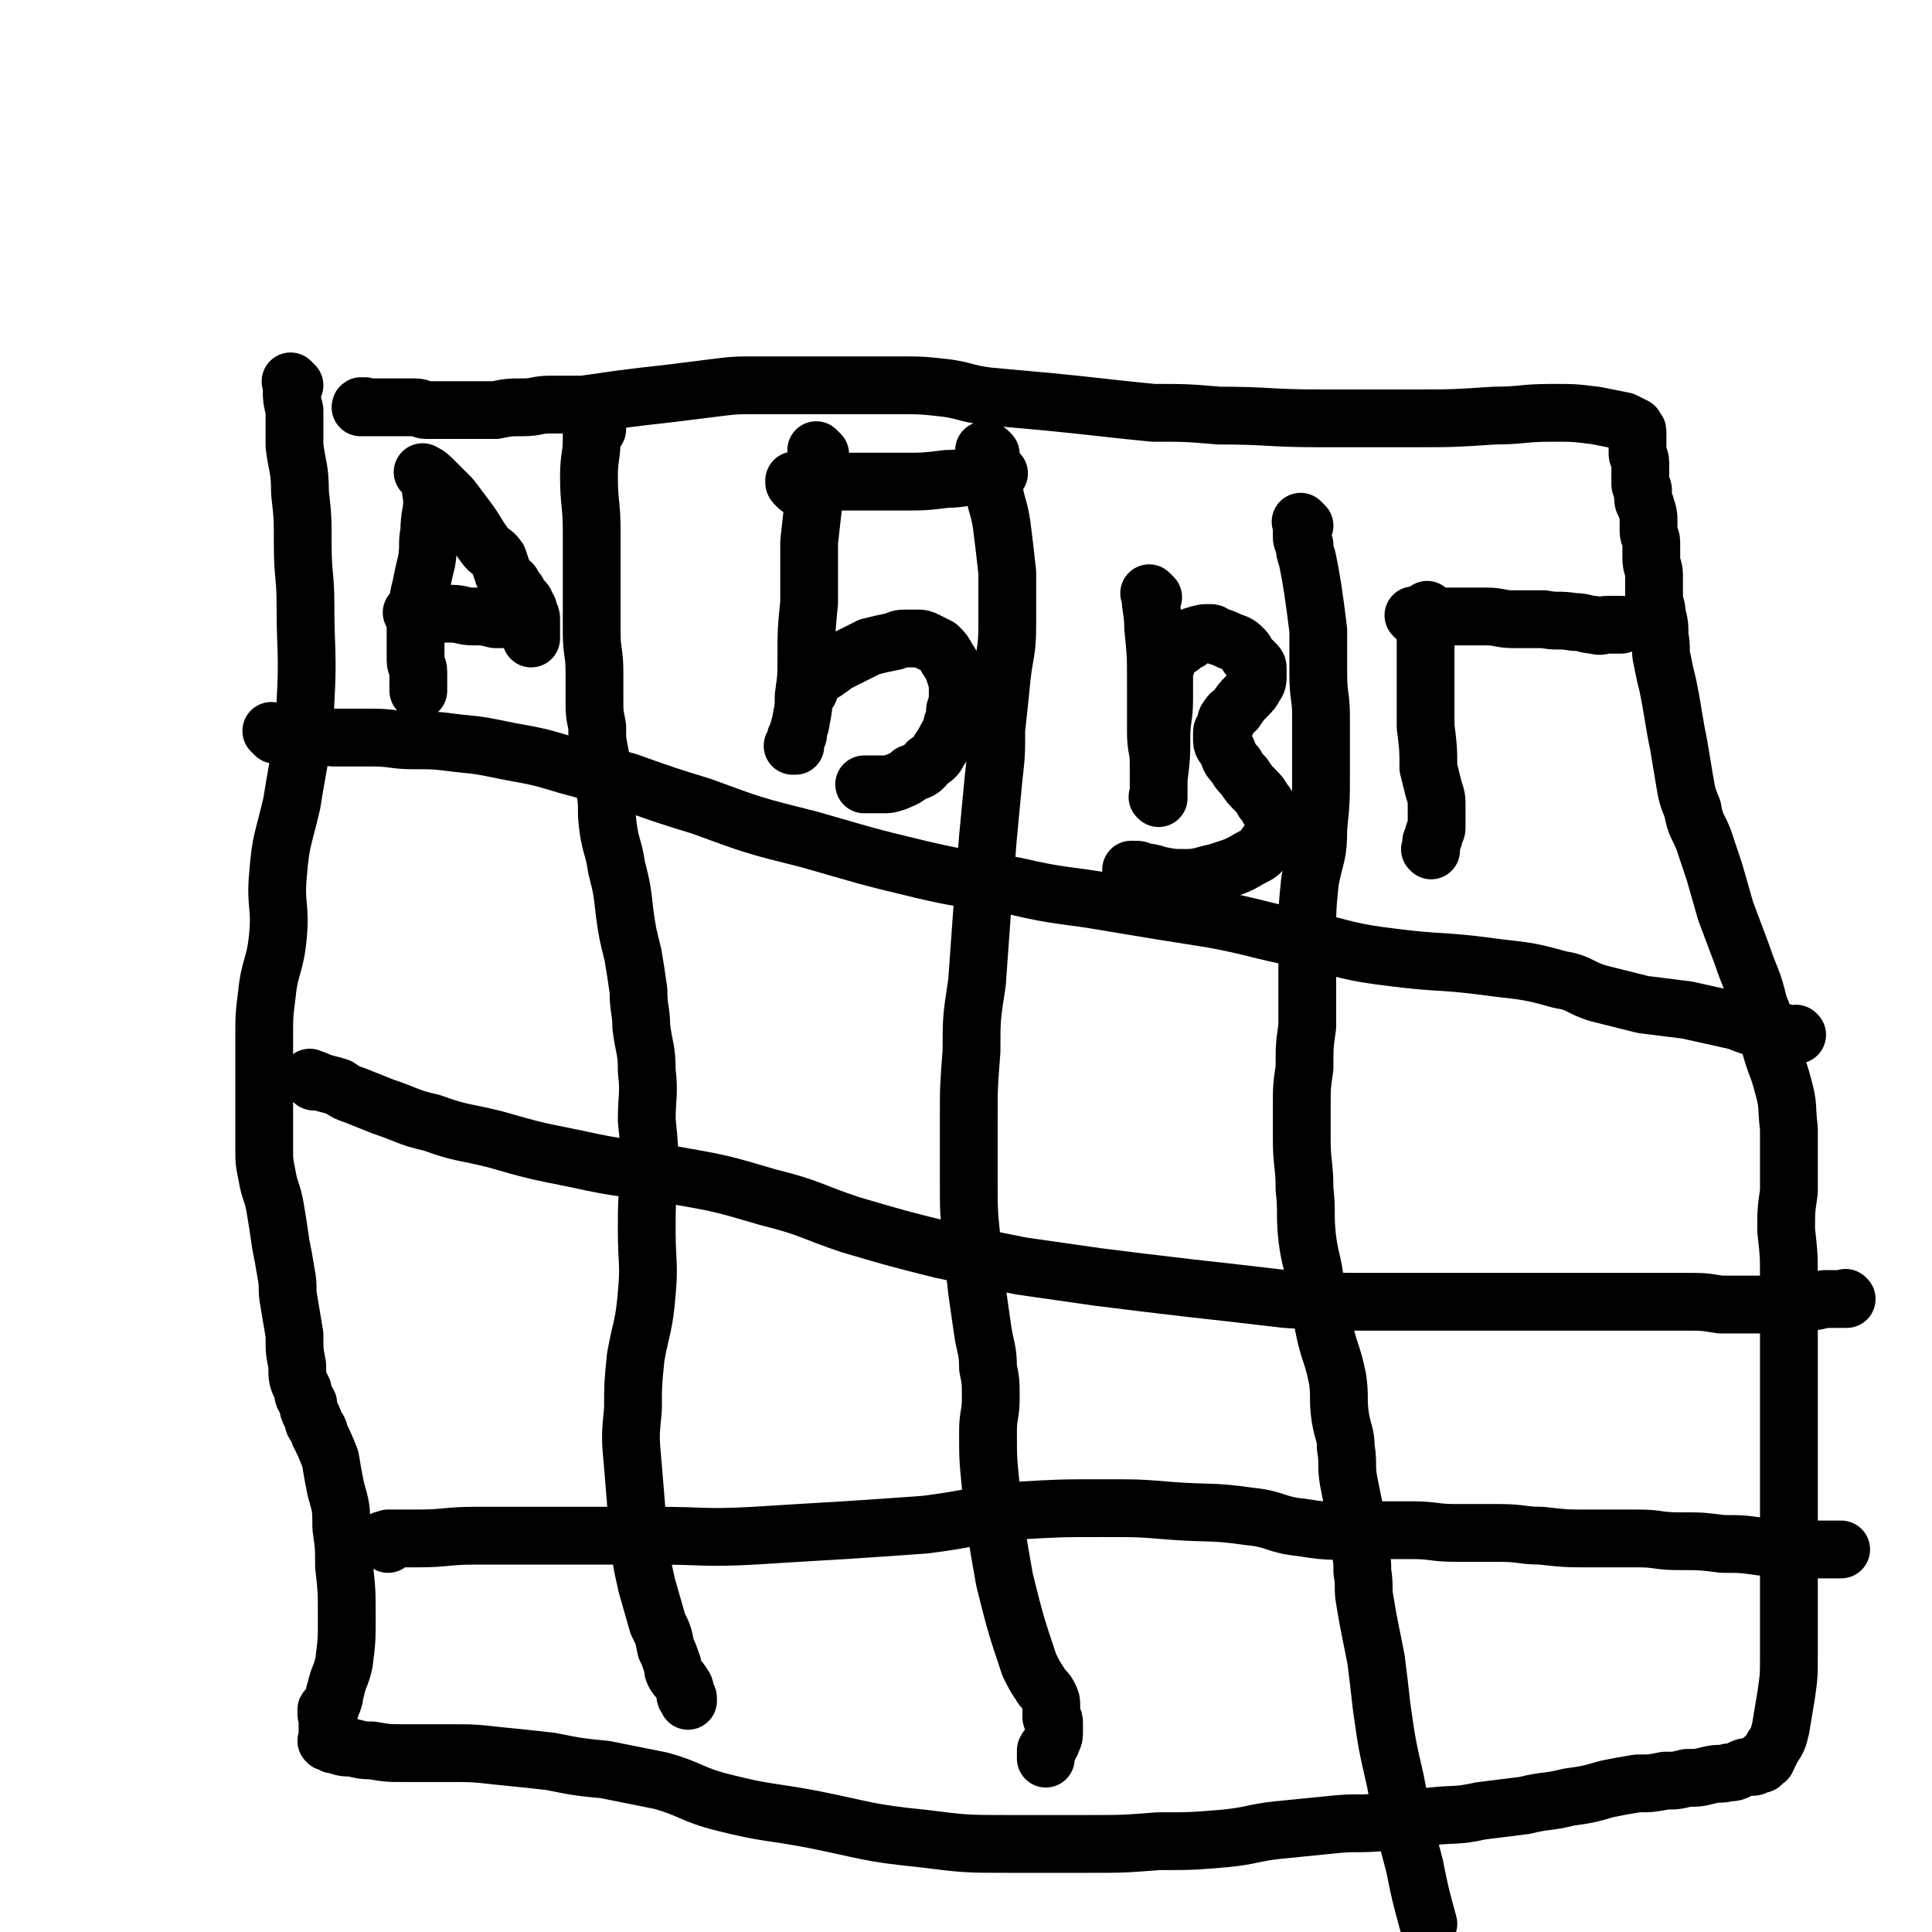 <svg viewBox='0 0 702 702' version='1.1' xmlns='http://www.w3.org/2000/svg' xmlns:xlink='http://www.w3.org/1999/xlink'><g fill='none' stroke='#000000' stroke-width='21' stroke-linecap='round' stroke-linejoin='round'><path d='M107,140c-1,-1 -1,-1 -1,-1 -1,-1 0,0 0,0 0,0 0,0 0,0 0,0 0,0 0,0 -1,-1 0,0 0,0 0,0 0,0 0,0 0,2 0,2 0,3 0,3 0,3 1,7 0,6 0,6 0,13 1,8 2,8 2,17 1,9 1,9 1,19 0,11 1,11 1,22 0,17 1,17 0,35 -1,18 -2,18 -5,37 -3,13 -4,13 -5,26 -1,11 1,11 0,22 -1,11 -3,11 -4,21 -1,8 -1,8 -1,16 0,8 0,8 0,16 0,6 0,6 0,13 0,5 0,5 0,11 0,5 0,5 1,10 1,6 2,6 3,12 1,6 1,6 2,13 1,5 1,5 2,11 1,5 0,5 1,10 1,6 1,6 2,12 0,6 0,6 1,11 0,5 0,5 2,9 0,3 1,3 2,5 0,2 0,2 1,4 1,2 1,2 1,3 1,2 2,2 2,4 2,4 2,4 4,9 1,6 1,6 2,11 2,7 2,7 2,14 1,7 1,7 1,14 1,9 1,9 1,19 0,8 0,8 -1,16 -1,5 -2,5 -3,10 -1,2 0,2 -1,4 0,1 -1,1 -1,2 0,1 0,1 0,1 0,0 -1,0 -1,0 -1,0 0,1 0,1 0,0 0,0 0,0 0,0 0,0 0,0 -1,-1 0,0 0,0 0,0 0,0 0,0 0,0 0,0 0,0 -1,-1 0,0 0,0 0,0 0,0 0,0 0,0 0,0 0,0 -1,-1 0,0 0,0 0,0 0,0 0,0 0,0 0,-1 0,0 -1,1 0,1 0,3 0,2 0,2 0,3 0,1 0,1 0,2 0,0 0,0 0,1 0,1 0,1 0,1 0,1 0,1 0,1 0,0 0,0 0,0 0,0 0,0 0,0 -1,-1 0,0 0,0 1,0 1,0 1,0 1,1 1,1 2,1 3,1 3,1 6,1 4,1 4,1 7,1 6,1 6,1 12,1 7,0 7,0 15,0 10,0 10,0 19,1 10,1 10,1 19,2 10,2 10,2 20,3 10,2 10,2 20,4 11,3 11,5 23,8 16,4 16,3 32,6 20,4 20,5 40,7 16,2 16,2 32,2 14,0 14,0 28,0 13,0 13,0 26,-1 12,0 12,0 24,-1 10,-1 10,-2 19,-3 10,-1 10,-1 20,-2 9,-1 9,0 19,-1 8,-1 8,-1 17,-2 9,-1 9,0 18,-2 8,-1 8,-1 16,-2 8,-2 8,-1 16,-3 7,-1 7,-1 14,-3 5,-1 5,-1 11,-2 5,0 5,0 10,-1 4,0 4,0 8,-1 4,0 4,0 8,-1 4,-1 4,0 7,-1 2,0 2,0 4,-1 2,-1 2,-1 4,-1 1,-1 1,0 1,0 1,0 1,-1 1,-1 1,0 1,0 1,0 1,0 1,0 1,0 0,0 0,0 0,0 1,-1 1,-1 1,-1 0,0 0,0 0,0 0,0 0,-1 0,-1 -1,0 0,1 0,1 0,0 0,0 0,0 0,0 0,-1 0,-1 -1,0 0,1 0,1 0,0 0,0 0,0 0,0 0,-1 0,-1 -1,0 0,1 0,1 0,0 0,0 0,0 0,0 -1,0 0,-1 0,0 1,1 1,0 1,-2 1,-2 2,-4 2,-3 2,-3 3,-7 1,-6 1,-6 2,-12 1,-7 1,-7 1,-15 0,-7 0,-7 0,-14 0,-7 0,-7 0,-15 0,-8 0,-8 0,-15 0,-9 0,-9 0,-18 0,-8 0,-8 0,-17 0,-9 0,-9 0,-18 0,-10 0,-10 0,-19 0,-10 0,-10 0,-20 0,-9 0,-9 -1,-18 0,-7 0,-7 1,-14 0,-6 0,-6 0,-11 0,-6 0,-6 0,-12 -1,-8 0,-8 -2,-15 -2,-8 -3,-8 -5,-16 -2,-7 -1,-7 -4,-14 -2,-9 -3,-9 -6,-18 -3,-8 -3,-8 -6,-16 -2,-7 -2,-7 -4,-14 -2,-6 -2,-6 -4,-12 -2,-5 -3,-5 -4,-11 -2,-5 -2,-5 -3,-11 -1,-6 -1,-6 -2,-12 -1,-5 -1,-5 -2,-11 -1,-6 -1,-6 -2,-11 -1,-4 -1,-4 -2,-9 -1,-4 0,-4 -1,-9 0,-4 0,-4 -1,-8 0,-3 -1,-3 -1,-7 0,-4 0,-4 0,-7 0,-3 -1,-3 -1,-6 0,-3 0,-3 0,-6 0,-2 -1,-2 -1,-4 0,-2 0,-2 0,-4 0,-2 0,-2 -1,-5 0,-1 -1,-1 -1,-3 0,-1 0,-1 0,-3 0,-1 -1,-1 -1,-2 0,-1 0,-1 0,-3 0,-1 0,-1 0,-3 0,-1 0,-1 0,-2 0,-2 -1,-2 -1,-3 0,-1 0,-1 0,-2 0,-1 0,-1 0,-1 0,0 0,0 0,-1 0,0 0,0 0,-1 0,0 0,0 0,-1 0,0 0,0 0,-1 0,0 0,-1 0,-1 0,-1 0,0 -1,-1 0,0 0,0 0,0 0,0 0,0 0,0 -1,-1 0,0 0,0 0,0 0,0 0,0 0,0 0,0 0,0 -1,-1 0,0 0,0 0,0 0,0 0,0 0,0 0,0 0,0 -1,-1 0,0 0,0 0,0 0,0 0,-1 0,0 0,0 0,0 -2,-1 -2,-1 -4,-2 -5,-1 -5,-1 -10,-2 -8,-1 -8,-1 -16,-1 -11,0 -11,1 -21,1 -15,1 -15,1 -29,1 -18,0 -18,0 -35,0 -18,0 -18,-1 -36,-1 -12,-1 -12,-1 -24,-1 -10,-1 -10,-1 -19,-2 -9,-1 -9,-1 -19,-2 -11,-1 -11,-1 -22,-2 -8,-1 -8,-2 -15,-3 -9,-1 -9,-1 -18,-1 -10,0 -10,0 -19,0 -9,0 -9,0 -17,0 -8,0 -8,0 -15,0 -8,0 -8,0 -16,1 -8,1 -8,1 -16,2 -9,1 -9,1 -17,2 -7,1 -7,1 -14,2 -6,0 -6,0 -12,0 -5,0 -5,1 -10,1 -5,0 -5,0 -10,1 -5,0 -5,0 -9,0 -4,0 -4,0 -7,0 -2,0 -2,0 -4,0 -3,0 -3,0 -5,0 -2,0 -2,-1 -4,-1 -3,0 -3,0 -6,0 -2,0 -2,0 -4,0 -1,0 -1,0 -2,0 -1,0 -1,0 -2,0 0,0 0,0 -1,0 -1,0 -1,0 -2,0 0,0 0,0 0,0 -1,0 -1,0 -1,0 0,0 0,0 0,0 0,0 0,0 0,0 -1,-1 0,0 0,0 0,0 0,0 0,0 0,0 0,0 0,0 -1,-1 0,0 0,0 0,0 -1,0 -1,0 0,0 0,0 0,0 0,0 0,0 -1,0 0,-1 1,0 1,0 0,0 -1,0 -1,0 '/><path d='M217,156c-1,-1 -1,-1 -1,-1 -1,-1 0,0 0,0 0,0 0,0 0,0 0,0 0,0 0,0 -1,-1 -1,0 -1,0 0,2 0,2 0,4 0,7 -1,7 -1,14 0,10 1,10 1,20 0,10 0,10 0,19 0,9 0,9 0,18 0,7 1,7 1,14 0,5 0,5 0,10 0,5 0,5 1,10 0,5 0,5 1,10 1,7 1,7 2,14 1,6 0,6 1,13 1,7 2,7 3,14 2,8 2,8 3,17 1,7 1,7 3,15 1,6 1,6 2,13 0,7 1,7 1,13 1,8 2,8 2,16 1,9 0,9 0,18 1,10 1,10 1,19 -1,11 -1,11 -1,21 0,12 1,12 0,23 -1,12 -2,12 -4,23 -1,10 -1,10 -1,19 -1,10 -1,10 0,21 1,12 1,12 2,25 1,9 1,9 3,18 2,7 2,7 4,14 2,4 2,4 3,9 1,2 1,2 2,5 1,2 0,2 1,4 1,2 2,2 3,4 1,1 1,2 1,3 0,0 0,1 0,1 0,1 1,0 1,1 0,0 0,0 0,1 0,0 0,0 0,0 0,0 0,0 0,0 '/><path d='M360,165c-1,-1 -1,-1 -1,-1 -1,-1 -1,0 -1,0 0,0 0,0 0,0 0,0 0,0 0,0 -1,-1 0,0 0,0 1,2 0,2 1,4 1,4 1,4 2,9 1,7 2,7 3,14 1,8 1,8 2,17 0,9 0,9 0,19 0,10 -1,10 -2,19 -1,10 -1,10 -2,19 0,9 0,9 -1,18 -1,10 -1,11 -2,21 -1,13 -1,13 -2,25 -1,14 -1,14 -2,28 -2,13 -2,13 -2,25 -1,13 -1,13 -1,25 0,11 0,11 0,22 0,11 0,11 1,21 1,10 1,10 2,19 1,7 1,7 2,14 1,7 2,7 2,14 1,5 1,5 1,11 0,6 -1,6 -1,12 0,10 0,10 1,20 2,17 2,17 5,34 4,16 4,16 9,31 2,4 2,4 4,7 1,2 2,2 3,4 1,2 1,2 1,4 0,1 0,1 0,2 0,1 0,1 0,1 0,0 0,0 0,0 0,1 0,1 0,1 0,0 0,0 0,0 1,1 1,1 1,2 0,1 0,1 0,3 0,2 0,2 -1,4 0,1 -1,1 -2,3 0,1 0,1 0,2 0,1 0,1 0,1 '/><path d='M474,191c-1,-1 -1,-1 -1,-1 -1,-1 0,0 0,0 0,1 0,1 0,2 0,1 0,1 0,3 0,1 0,1 1,3 0,2 0,2 1,5 1,5 1,5 2,11 1,7 1,7 2,15 0,8 0,8 0,16 0,8 1,8 1,15 0,10 0,10 0,21 0,10 0,10 -1,20 0,10 -1,9 -3,19 -1,10 -1,10 -1,20 0,8 0,8 0,17 0,8 0,8 0,16 -1,7 -1,7 -1,15 -1,7 -1,7 -1,14 0,6 0,6 0,12 0,9 1,9 1,18 1,9 0,9 1,18 1,8 2,8 3,17 2,8 2,8 3,15 2,10 3,9 5,19 1,7 0,7 1,14 1,6 2,6 2,11 1,6 0,6 1,12 1,5 1,5 2,10 1,3 1,3 1,6 1,4 1,4 1,8 1,5 1,5 1,9 1,6 0,6 1,11 1,6 1,6 2,11 1,5 1,5 2,10 1,8 1,8 2,17 2,14 2,14 5,27 3,16 3,16 7,31 2,10 2,10 5,21 '/><path d='M100,267c-1,-1 -1,-1 -1,-1 -1,-1 0,0 0,0 2,0 2,0 4,0 3,0 3,0 5,0 7,1 7,1 13,2 7,0 7,0 14,0 8,0 8,1 15,1 8,0 8,0 16,1 10,1 9,1 19,3 11,2 11,2 21,5 11,3 11,3 22,6 14,5 14,5 27,9 19,7 19,7 39,12 21,6 20,6 41,11 17,4 17,3 34,6 17,4 18,3 35,6 18,3 18,3 37,6 16,3 16,4 32,7 17,4 17,5 34,7 16,2 16,1 32,3 14,2 14,1 28,5 7,1 7,3 14,5 8,2 8,2 16,4 8,1 8,1 16,2 9,2 9,2 18,4 5,2 5,2 10,3 3,1 3,0 6,1 2,0 2,1 3,1 1,0 1,0 2,0 1,0 1,0 1,0 0,0 0,0 0,0 0,0 0,0 0,0 -1,-1 0,0 0,0 0,0 0,0 0,0 0,0 0,0 0,0 -1,-1 0,0 0,0 0,0 0,0 0,0 0,0 0,0 0,0 -1,-1 0,0 0,0 0,0 0,0 0,0 0,0 0,0 0,0 -1,-1 0,0 0,0 '/><path d='M114,393c-1,-1 -1,-1 -1,-1 -1,-1 0,0 0,0 0,0 0,0 0,0 0,0 0,0 0,0 -1,-1 0,0 0,0 0,0 0,0 0,0 0,0 -1,-1 0,0 1,0 1,0 3,1 3,1 4,1 7,2 3,2 3,2 6,3 5,2 5,2 10,4 9,3 9,4 18,6 11,4 11,3 23,6 14,4 14,4 29,7 18,4 18,3 36,6 17,3 17,3 34,8 16,4 15,5 30,10 17,5 17,5 33,9 14,3 14,3 29,6 14,2 14,2 28,4 16,2 16,2 33,4 18,2 18,2 35,4 15,1 15,1 31,1 12,0 12,0 24,0 11,0 11,0 21,0 10,0 10,0 20,0 8,0 8,0 16,0 7,0 7,0 13,0 5,0 5,0 10,0 5,0 5,0 10,0 7,0 7,0 13,1 6,0 6,0 11,0 5,0 5,0 9,0 5,0 5,-1 9,-1 5,0 5,0 9,-1 2,0 2,0 4,0 1,0 1,0 2,0 0,0 0,0 1,0 1,0 1,0 1,0 0,0 0,0 0,0 0,0 0,0 0,0 -1,-1 0,0 0,0 '/><path d='M141,561c-1,-1 -1,-1 -1,-1 -1,-1 -1,0 -1,0 0,0 0,0 0,0 0,0 0,0 0,0 0,0 -1,0 0,0 0,-1 1,0 2,-1 5,0 5,0 11,0 10,0 10,-1 21,-1 15,0 15,0 31,0 17,0 17,0 34,0 18,0 18,1 36,0 16,-1 16,-1 33,-2 15,-1 15,-1 29,-2 16,-2 16,-3 32,-5 17,-1 17,-1 33,-1 13,0 13,0 25,1 14,1 14,0 28,2 10,1 9,3 19,4 12,2 12,1 24,1 8,0 8,0 16,0 8,0 8,1 16,1 8,0 8,0 16,0 8,0 8,1 15,1 9,1 9,1 18,1 9,0 9,0 17,0 8,0 7,1 15,1 8,0 8,0 16,1 7,0 7,0 14,1 6,0 6,1 12,1 4,0 4,0 8,0 2,0 2,0 4,0 1,0 1,0 2,0 1,0 1,0 2,0 0,0 0,0 1,0 0,0 0,0 0,0 '/><path d='M159,177c-1,-1 -1,-1 -1,-1 -1,-1 0,0 0,0 0,0 0,0 0,0 0,0 0,0 0,0 -1,-1 0,0 0,0 0,0 0,0 0,0 0,0 0,0 0,0 -1,-1 -1,0 -1,0 -1,3 0,3 0,6 0,5 -1,5 -1,11 -1,5 0,5 -1,11 -1,4 -1,4 -2,9 -1,4 -1,4 -1,8 -1,4 -1,4 -1,9 0,3 0,3 0,6 0,2 0,2 0,4 0,2 1,2 1,4 0,2 0,2 0,4 0,2 0,2 0,3 '/><path d='M155,173c-1,-1 -1,-1 -1,-1 -1,-1 0,0 0,0 0,0 0,0 0,0 0,0 0,0 0,0 -1,-1 0,0 0,0 0,0 0,0 0,0 0,0 -1,-1 0,0 1,0 2,1 4,3 3,3 3,3 6,6 3,4 3,4 6,8 3,4 3,5 6,9 2,3 3,2 5,5 1,3 1,3 2,6 1,2 2,2 3,3 1,2 1,2 2,3 1,2 1,2 2,3 1,1 1,1 1,2 1,1 1,1 1,2 1,2 1,2 1,3 0,2 0,2 0,3 0,2 0,3 0,4 '/><path d='M151,224c-1,-1 -1,-1 -1,-1 -1,-1 0,0 0,0 0,0 0,0 0,0 0,0 0,0 0,0 -1,-1 0,0 0,0 0,0 0,0 0,0 3,0 3,0 6,0 4,0 4,0 8,0 4,0 4,1 8,1 4,0 4,0 8,1 2,0 3,0 4,0 '/><path d='M298,165c-1,-1 -1,-1 -1,-1 -1,-1 0,0 0,0 0,0 0,0 0,0 0,1 0,1 0,3 0,6 0,6 -1,12 -1,9 -1,9 -2,18 0,11 0,11 0,22 -1,10 -1,10 -1,19 0,8 0,8 -1,15 0,4 0,4 -1,9 0,2 -1,2 -1,5 -1,1 -1,1 -1,2 0,1 0,1 0,1 0,1 0,1 0,1 0,0 -1,0 -1,0 '/><path d='M290,177c-1,-1 -1,-1 -1,-1 -1,-1 0,-1 0,-1 0,0 0,0 0,0 0,0 0,0 0,0 -1,-1 0,0 0,0 3,0 3,0 6,0 7,0 7,0 14,0 9,0 9,0 18,0 9,0 9,0 17,-1 6,0 6,-1 11,-1 4,-1 6,-1 8,-1 '/><path d='M294,251c-1,-1 -1,-1 -1,-1 -1,-1 0,0 0,0 0,0 0,0 0,0 0,0 0,0 0,0 -1,-1 0,-1 0,-1 0,0 0,0 0,0 1,-1 1,-1 2,-2 5,-3 5,-3 9,-6 6,-3 6,-3 12,-6 4,-1 4,-1 9,-2 2,-1 2,-1 5,-1 2,0 2,0 3,0 2,0 2,0 4,1 2,1 2,1 4,2 2,2 2,2 3,4 2,3 2,3 3,6 1,3 1,3 1,7 0,3 0,3 -1,6 0,3 0,3 -1,5 0,3 -1,3 -2,5 -1,2 -1,2 -3,5 -1,2 -1,2 -4,4 -2,3 -3,3 -6,4 -2,2 -3,2 -5,3 -3,1 -3,1 -5,1 -1,0 -1,0 -3,0 0,0 0,0 -1,0 0,0 0,0 -1,0 0,0 0,0 0,0 -1,0 -1,0 -2,0 0,0 0,0 0,0 '/><path d='M419,217c-1,-1 -1,-1 -1,-1 -1,-1 0,0 0,0 0,0 0,0 0,0 0,0 0,0 0,0 -1,-1 0,0 0,0 0,0 0,0 0,0 0,0 -1,-1 0,0 0,5 1,6 1,12 1,10 1,10 1,20 0,9 0,9 0,18 0,6 1,6 1,11 0,3 0,3 0,6 0,1 0,1 0,3 0,1 0,1 0,2 0,0 0,0 0,1 0,0 0,0 0,1 0,0 0,0 0,0 0,0 0,0 0,0 0,0 0,0 0,0 -1,-1 0,0 0,0 0,-3 0,-3 0,-7 1,-8 1,-8 1,-15 0,-7 1,-7 1,-14 0,-4 0,-4 0,-8 0,-3 0,-3 1,-5 0,-2 0,-2 1,-3 1,-2 2,-2 4,-3 1,-1 1,-1 3,-2 1,-1 1,-2 2,-2 3,-1 3,-1 6,-1 1,0 1,1 2,1 3,1 3,1 5,2 3,1 3,1 5,3 1,1 1,2 2,3 1,1 1,1 2,2 1,1 1,1 1,2 0,1 0,2 0,3 0,1 0,2 -1,3 -1,2 -1,2 -3,4 -2,2 -2,2 -4,5 -1,1 -2,1 -3,3 -1,1 0,1 -1,3 0,1 -1,1 -1,2 0,1 0,2 0,3 0,2 1,2 2,4 1,3 1,3 3,5 1,2 1,2 3,4 2,3 2,3 4,5 2,2 2,2 3,4 1,1 1,1 2,3 1,1 2,1 2,3 1,2 0,3 0,5 -1,3 -1,3 -3,5 -2,3 -2,3 -6,5 -5,3 -6,3 -12,5 -5,1 -6,2 -11,2 -5,0 -5,0 -10,-1 -3,-1 -3,-1 -6,-1 -1,-1 -1,-1 -3,-1 -1,0 -1,0 -1,0 '/><path d='M520,223c-1,-1 -1,-1 -1,-1 -1,-1 0,0 -1,0 0,0 0,0 0,0 0,1 0,1 0,3 0,4 0,4 0,8 0,6 0,6 0,12 0,10 0,10 0,19 1,8 1,8 1,15 1,4 1,4 2,8 1,3 1,3 1,6 0,2 0,2 0,3 0,2 0,2 0,3 0,1 0,1 0,2 0,1 -1,1 -1,2 0,1 0,1 0,1 0,1 -1,1 -1,2 0,1 0,1 0,1 0,1 0,1 0,1 0,0 0,0 0,0 0,1 0,1 0,1 0,0 0,0 0,0 0,0 0,0 0,0 -1,-1 0,0 0,0 0,0 0,0 0,0 0,0 0,0 0,0 -1,-1 0,0 0,0 '/><path d='M515,225c-1,-1 -1,-1 -1,-1 -1,-1 0,0 0,0 0,0 0,0 0,0 0,0 0,0 0,0 -1,-1 0,0 0,0 2,0 3,0 5,0 5,0 5,0 10,0 6,0 6,0 11,0 5,0 5,1 10,1 5,0 5,0 11,0 5,1 5,0 11,1 4,0 4,1 7,1 3,1 3,0 5,0 1,0 1,0 2,0 1,0 1,0 1,0 1,0 1,0 2,0 '/></g>
</svg>